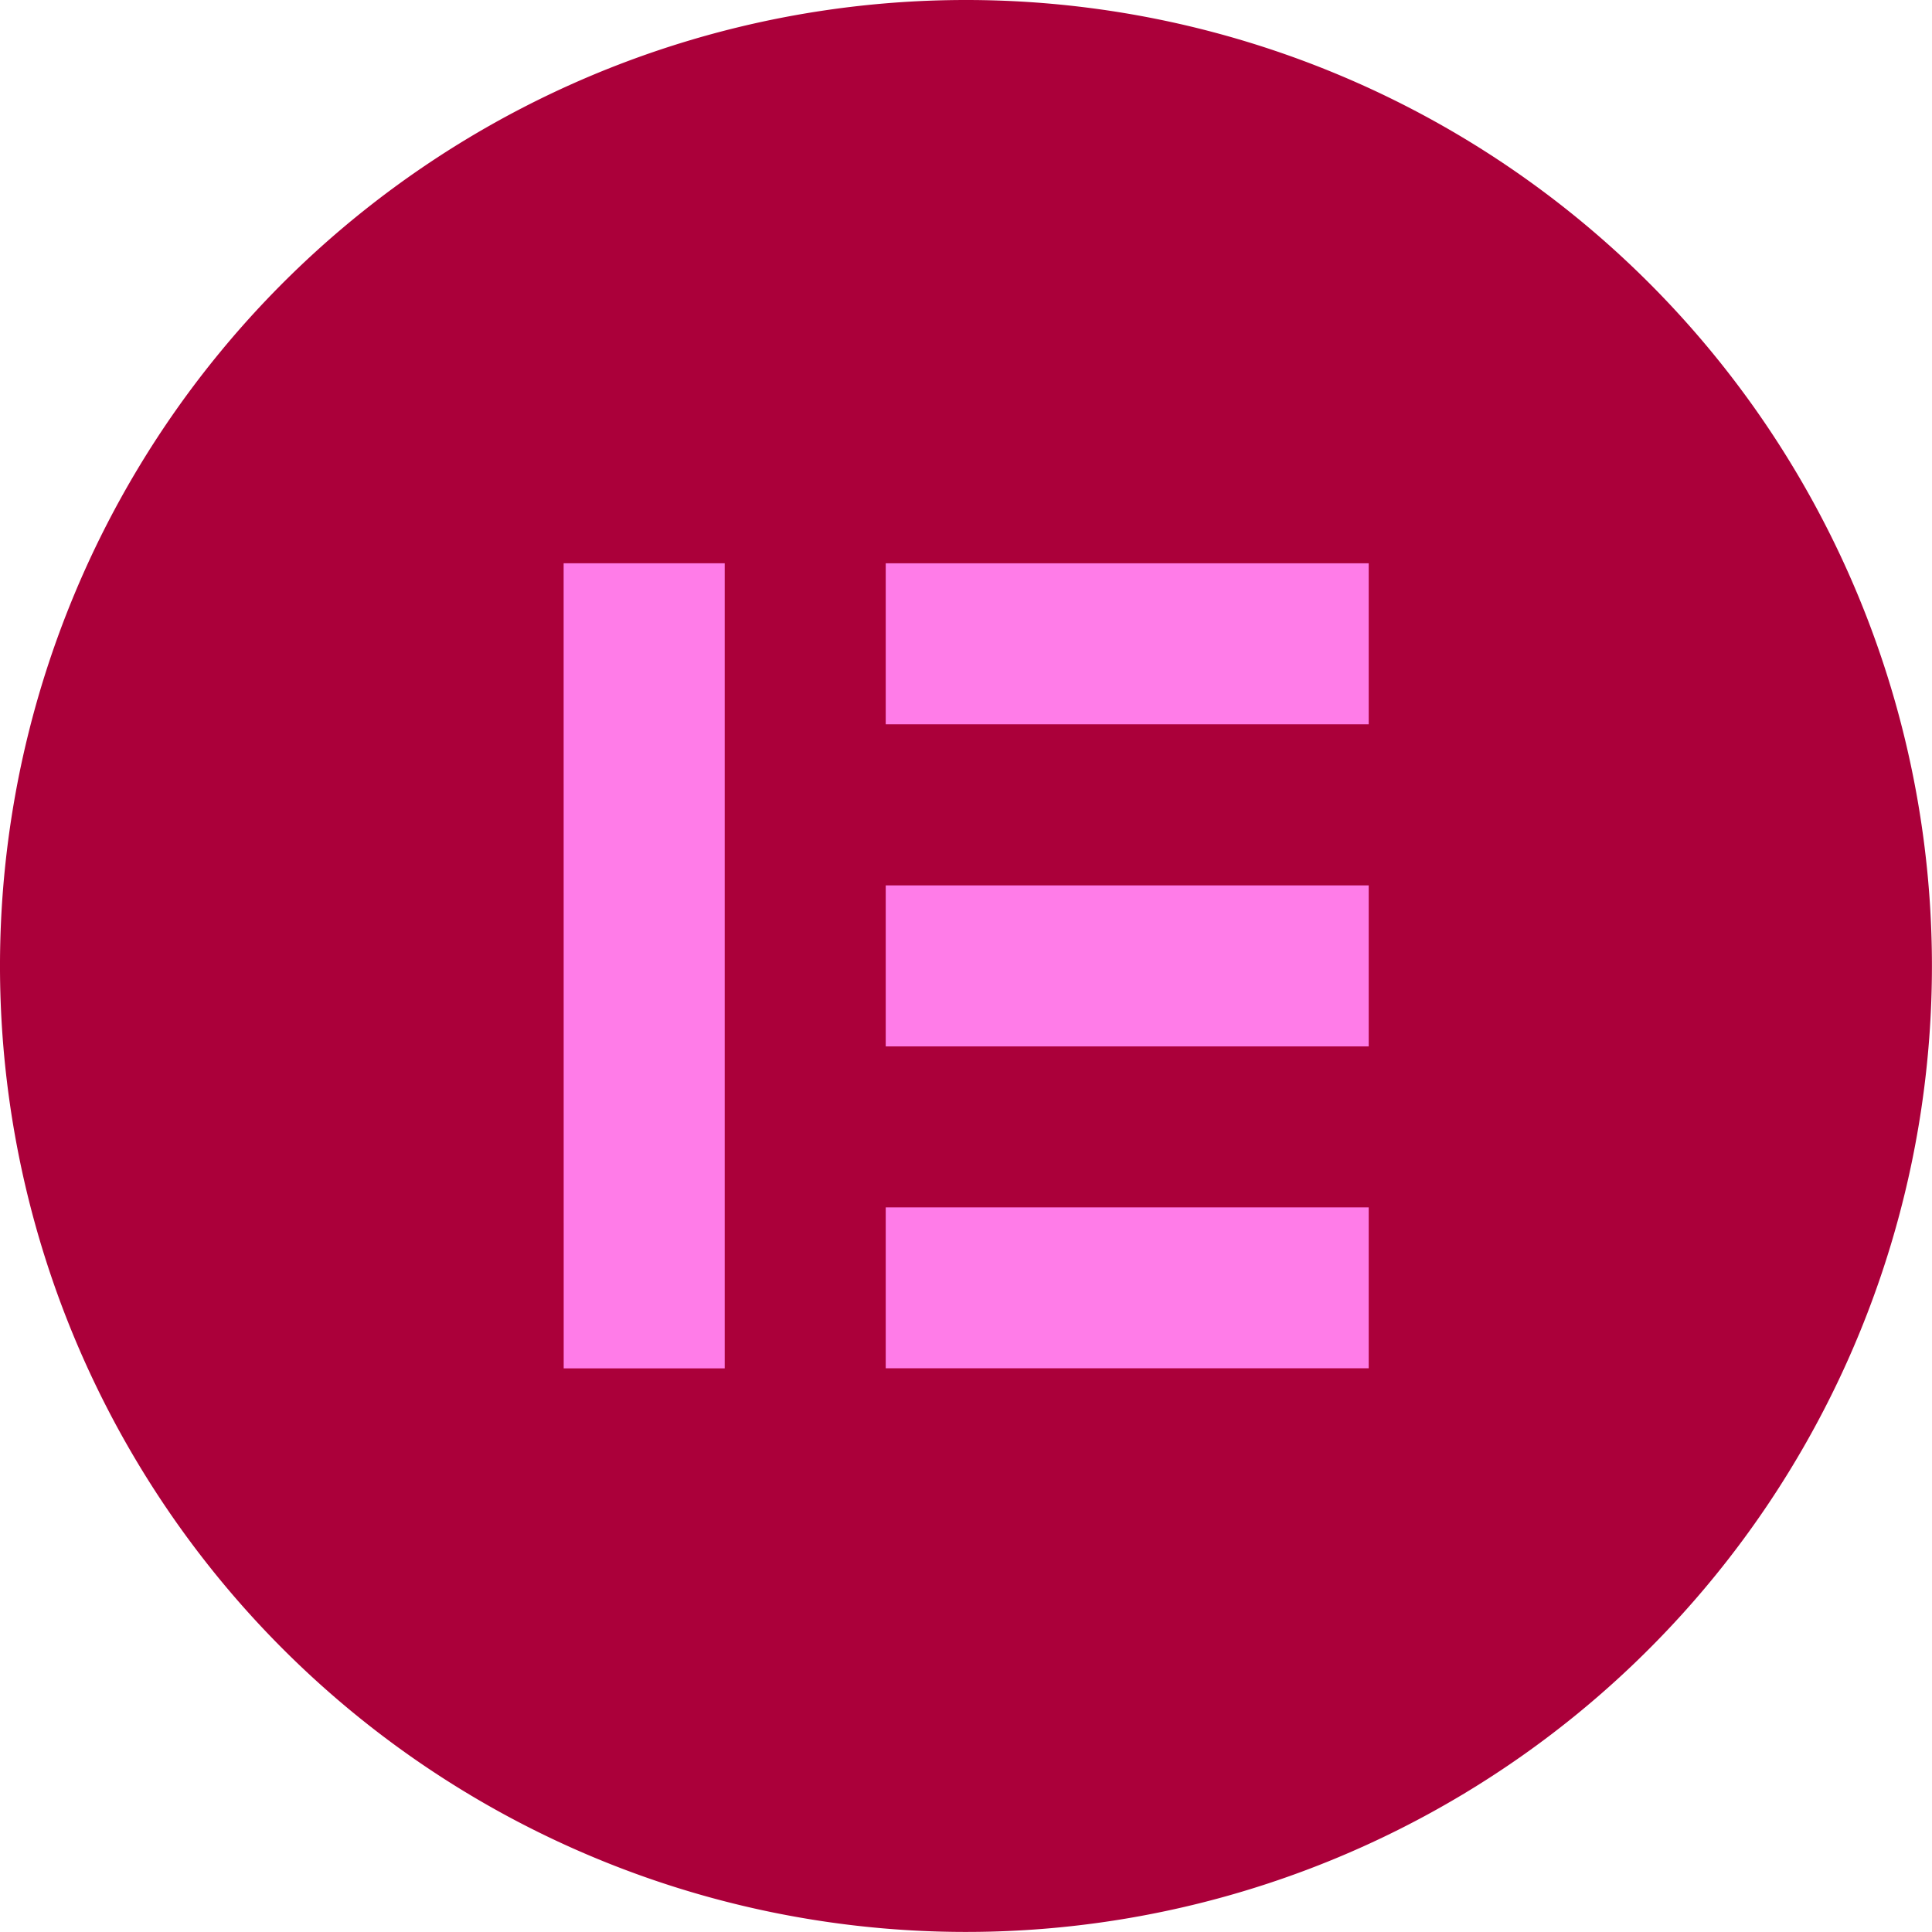 <svg id="elementor" xmlns="http://www.w3.org/2000/svg" width="58.002" height="58.002" viewBox="0 0 58.002 58.002">
  <path id="Path_1377" data-name="Path 1377" d="M29.008,0A29,29,0,1,0,58,29.008V29A29,29,0,0,0,29.008,0Z" transform="translate(0 0)" fill="#ab003a"/>
  <g id="Group_528" data-name="Group 528" transform="translate(16.921 16.914)">
    <path id="Path_1378" data-name="Path 1378" d="M149.364,149.3H154.2V173.47h-4.834Z" transform="translate(-149.364 -149.303)" fill="#ff7ce8"/>
    <path id="Path_1379" data-name="Path 1379" d="M234.7,319.97h14.5V324.8H234.7Z" transform="translate(-225.03 -300.636)" fill="#ff7ce8"/>
    <path id="Path_1380" data-name="Path 1380" d="M234.7,234.636h14.5v4.834H234.7Z" transform="translate(-225.03 -224.969)" fill="#ff7ce8"/>
    <path id="Path_1381" data-name="Path 1381" d="M234.7,149.3h14.5v4.834H234.7Z" transform="translate(-225.03 -149.303)" fill="#ff7ce8"/>
  </g>
</svg>
